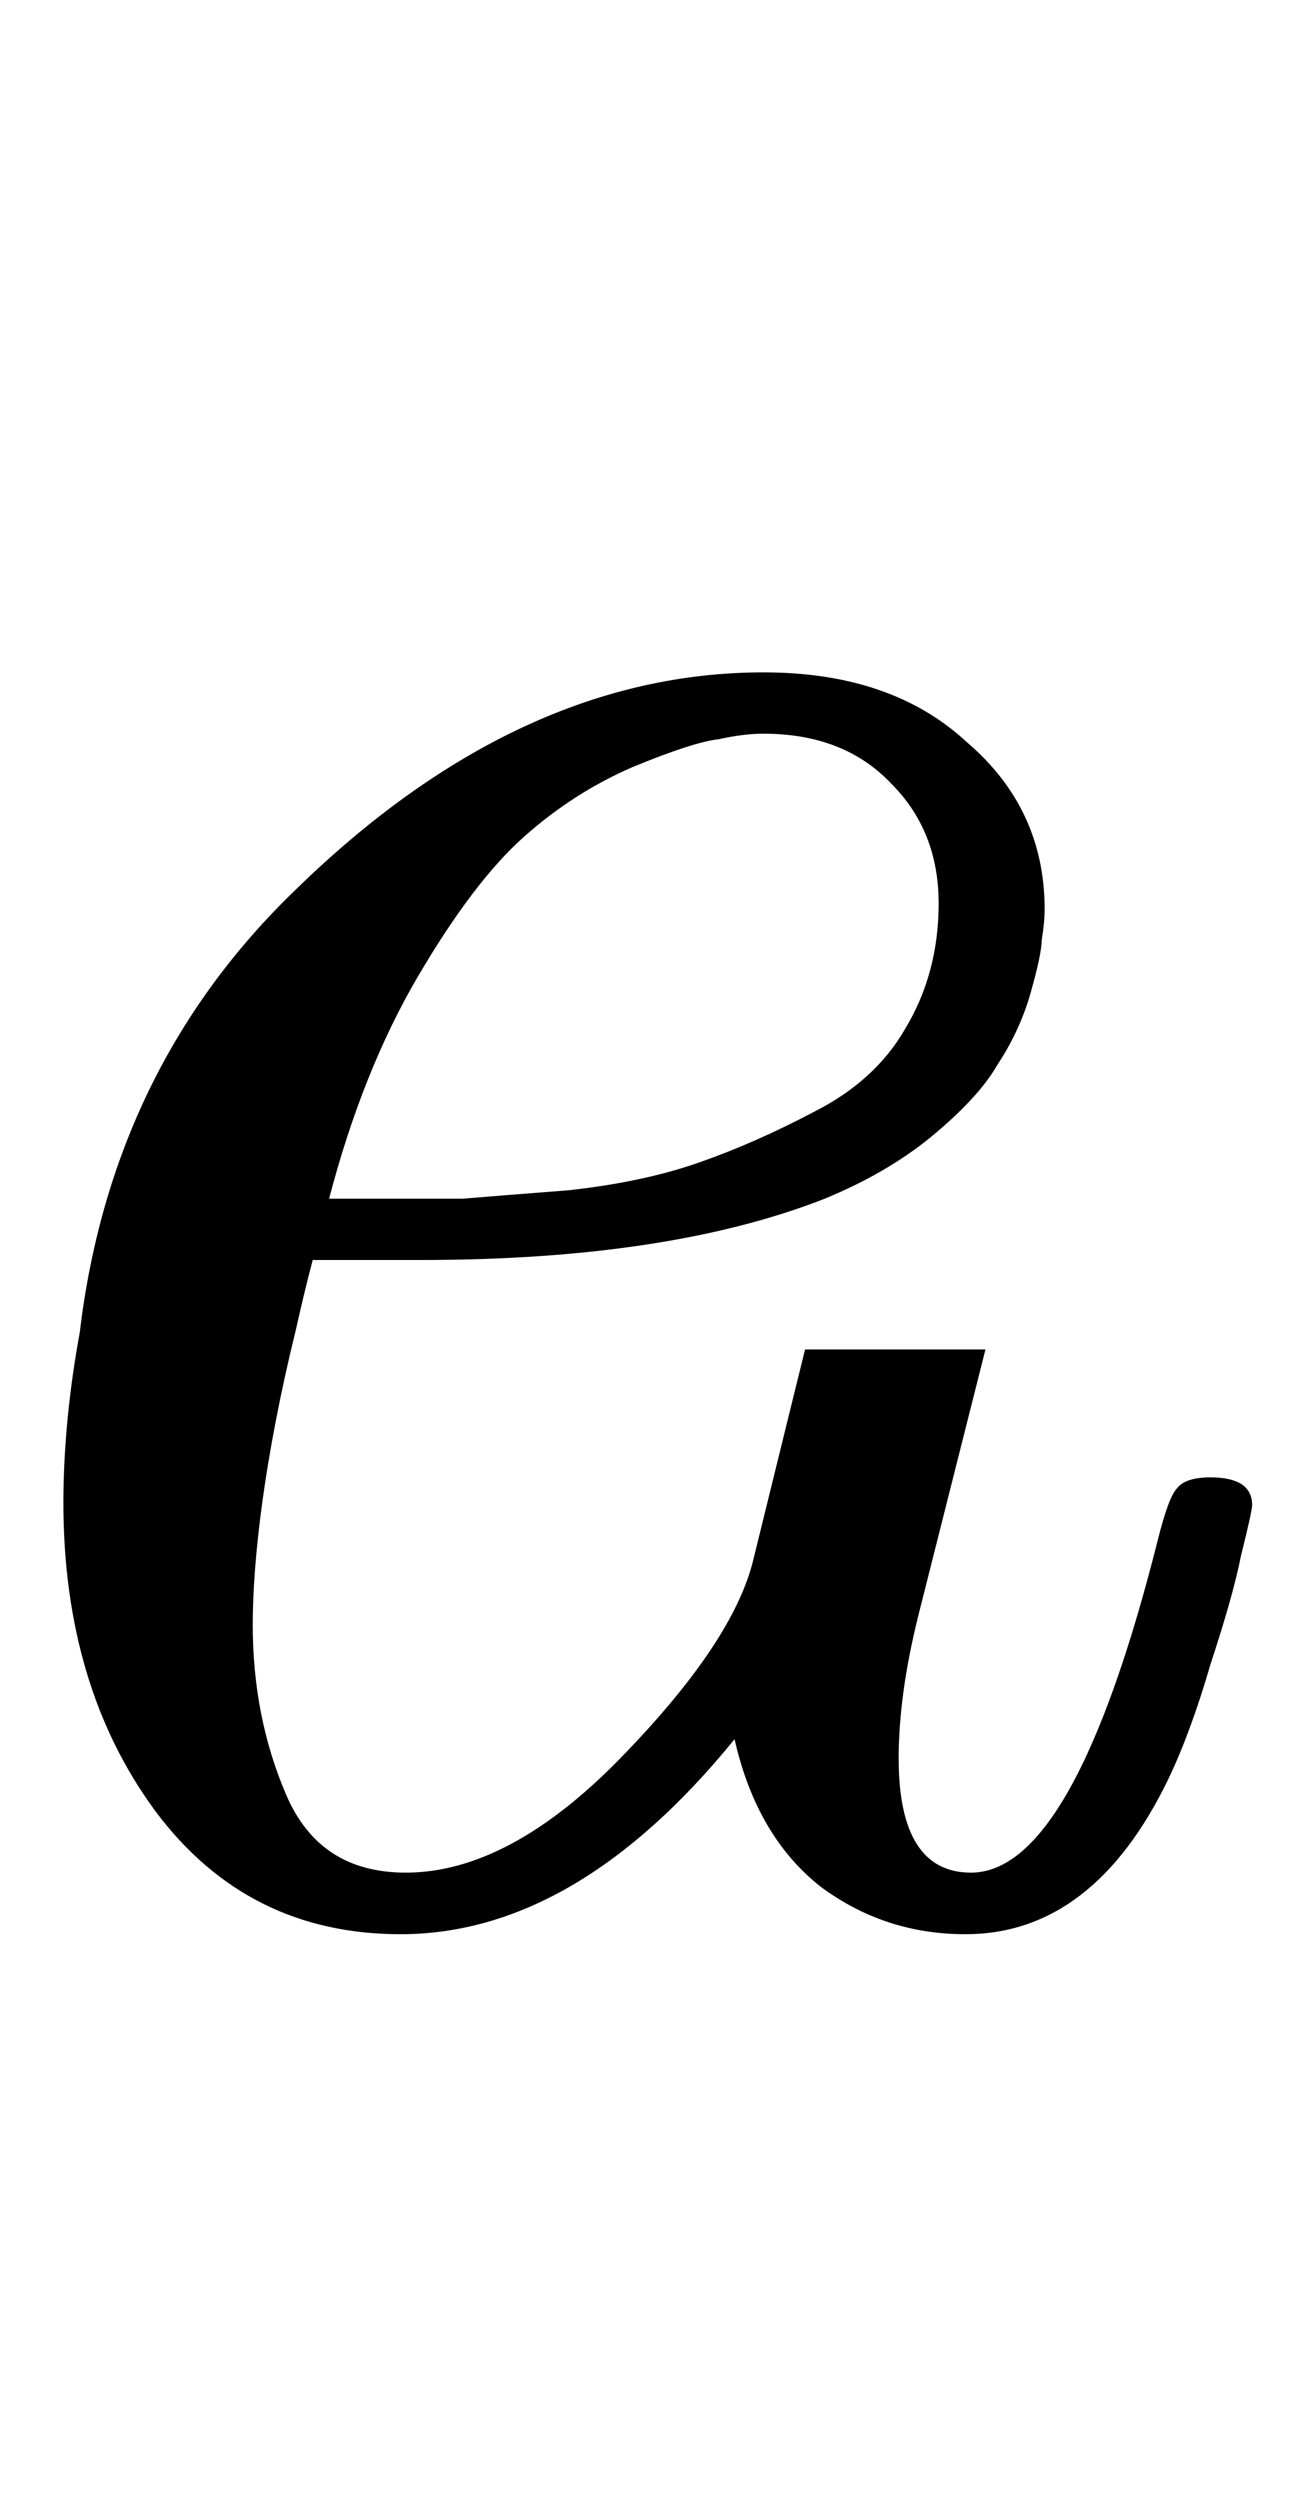 <?xml version="1.0" encoding="UTF-8" standalone="no"?>
<!-- Created with Inkscape (http://www.inkscape.org/) -->

<svg
   width="5mm"
   height="9.5mm"
   viewBox="0 0 5 9.5"
   version="1.1"
   id="svg5"
   inkscape:version="1.1.2 (b8e25be8, 2022-02-05)"
   sodipodi:docname="Latin small letter e with notch in Landsmålalfabet.svg"
   inkscape:export-filename="/Users/moyogo/Downloads/Lm - turned r with hook or lambda.png"
   inkscape:export-xdpi="406.39999"
   inkscape:export-ydpi="406.39999"
   xmlns:inkscape="http://www.inkscape.org/namespaces/inkscape"
   xmlns:sodipodi="http://sodipodi.sourceforge.net/DTD/sodipodi-0.dtd"
   xmlns="http://www.w3.org/2000/svg"
   xmlns:svg="http://www.w3.org/2000/svg">
  <sodipodi:namedview
     id="namedview7"
     pagecolor="#ffffff"
     bordercolor="#666666"
     borderopacity="1.0"
     inkscape:pageshadow="2"
     inkscape:pageopacity="0.0"
     inkscape:pagecheckerboard="0"
     inkscape:document-units="mm"
     showgrid="false"
     showguides="true"
     inkscape:guide-bbox="true"
     fit-margin-top="0"
     fit-margin-left="0"
     fit-margin-right="0"
     fit-margin-bottom="0"
     inkscape:zoom="3.8975033"
     inkscape:cx="-56.959542"
     inkscape:cy="27.453473"
     inkscape:window-width="1698"
     inkscape:window-height="1046"
     inkscape:window-x="0"
     inkscape:window-y="25"
     inkscape:window-maximized="0"
     inkscape:current-layer="layer1"
     lock-margins="true" />
  <defs
     id="defs2" />
  <g
     inkscape:label="Layer 1"
     inkscape:groupmode="layer"
     id="layer1"
     transform="translate(-2.932,-79.442)">
    <g
       aria-label="ea"
       id="text4743"
       style="font-size:10.583px;line-height:1.25;font-family:'Sakkal Majalla';-inkscape-font-specification:'Sakkal Majalla';word-spacing:0px;fill:#000000;stroke-width:0.265"
       transform="translate(-1.53)">
      <path
         id="path4784"
         style="font-style:italic;font-weight:500;font-family:'CMU Serif';-inkscape-font-specification:'CMU Serif, Medium Italic';fill:#000000"
         d="m 5.423,85.616 c 0,0.233 0.042,0.448 0.127,0.646 0.085,0.198 0.236,0.296 0.455,0.296 0.261,0 0.533,-0.145 0.815,-0.434 0.289,-0.296 0.459,-0.55 0.508,-0.762 l 0.195,-0.792 0.686,-5e-6 -0.256,1.014 c -0.049,0.198 -0.074,0.377 -0.074,0.54 0,0.289 0.092,0.434 0.275,0.434 0.261,0 0.497,-0.42 0.709,-1.259 0.028,-0.113 0.053,-0.18 0.074,-0.201 0.021,-0.028 0.064,-0.042 0.127,-0.042 0.106,0 0.159,0.035 0.159,0.106 0,0.014 -0.014,0.078 -0.042,0.19 -0.021,0.106 -0.06,0.243 -0.116,0.413 -0.049,0.169 -0.102,0.314 -0.159,0.434 -0.19,0.395 -0.448,0.593 -0.773,0.593 -0.205,0 -0.388,-0.06 -0.55,-0.18 -0.162,-0.127 -0.272,-0.314 -0.328,-0.561 -0.402,0.494 -0.825,0.741 -1.27,0.741 -0.388,0 -0.698,-0.155 -0.931,-0.466 C 4.819,86.008 4.703,85.616 4.703,85.151 l -6e-6,-3e-6 c 0,-0.211 0.024,-0.44 0.062,-0.644 0.08,-0.673 0.354,-1.235 0.822,-1.685 0.564,-0.55 1.157,-0.825 1.778,-0.825 0.325,0 0.582,0.088 0.773,0.265 0.198,0.169 0.296,0.381 0.296,0.635 0,0.035 -0.004,0.074 -0.011,0.116 0,0.035 -0.014,0.102 -0.042,0.201 -0.028,0.099 -0.071,0.19 -0.127,0.275 -0.049,0.085 -0.134,0.176 -0.254,0.275 -0.113,0.092 -0.247,0.169 -0.402,0.233 -0.395,0.155 -0.907,0.233 -1.535,0.233 H 5.651 c -0.024,0.091 -0.045,0.18 -0.064,0.265 -0.12,0.487 -0.164,0.874 -0.164,1.121 z M 5.714,83.997 H 5.936 6.222 c 0.085,-0.007 0.219,-0.018 0.402,-0.032 0.19,-0.021 0.356,-0.056 0.497,-0.106 0.141,-0.049 0.286,-0.113 0.434,-0.191 0.155,-0.078 0.272,-0.183 0.349,-0.317 0.085,-0.141 0.127,-0.3 0.127,-0.476 0,-0.183 -0.06,-0.335 -0.18,-0.455 -0.12,-0.127 -0.282,-0.19 -0.487,-0.19 -0.049,0 -0.106,0.007 -0.169,0.021 -0.064,0.007 -0.173,0.042 -0.328,0.106 -0.148,0.064 -0.286,0.152 -0.413,0.265 -0.127,0.113 -0.261,0.289 -0.402,0.529 -0.141,0.24 -0.254,0.522 -0.339,0.847 z"
         sodipodi:nodetypes="ssscccccssccsscccsccscccccscscccccsccscccccccscsccsscc" />
    </g>
  </g>
</svg>
